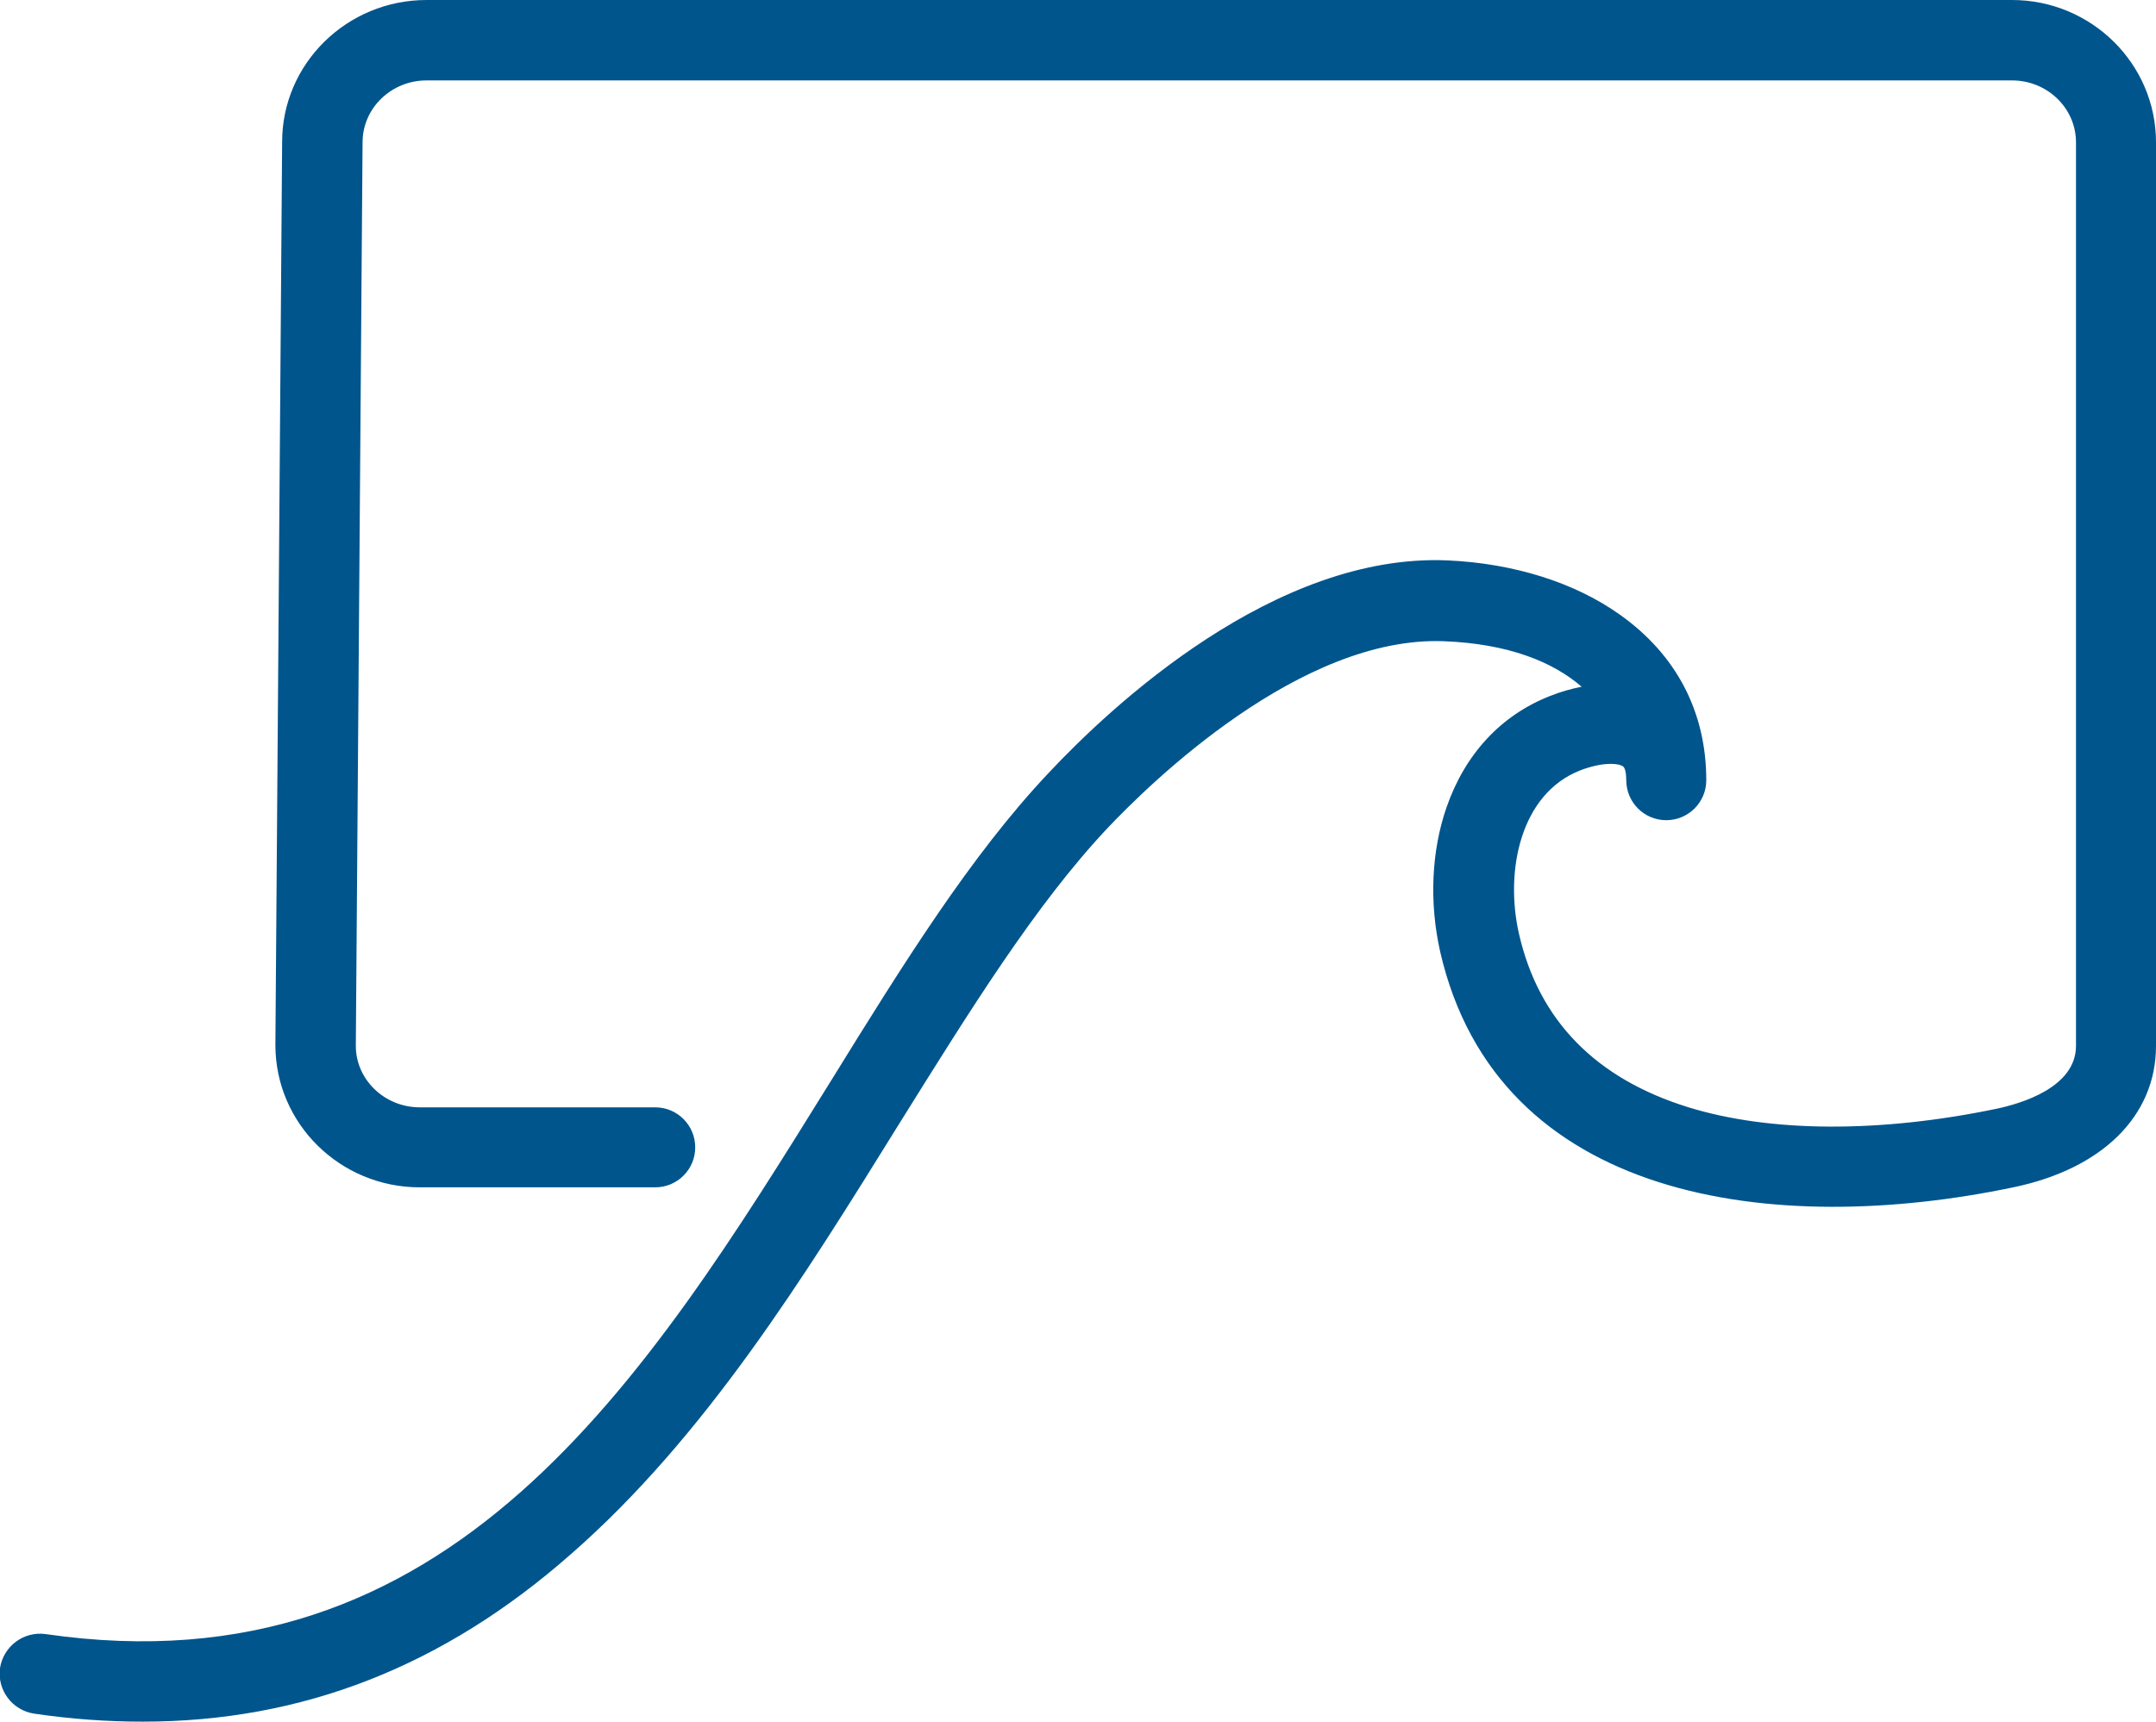 <?xml version="1.0" encoding="UTF-8"?>
<svg data-bbox="-0.087 0 512.087 408.9" viewBox="0 0 512 408.9" xmlns="http://www.w3.org/2000/svg" data-type="color">
    <g>
        <path d="M33.9 408.9c-8.4 0-17-.6-25.8-1.9-5.2-.8-8.8-5.6-8.1-10.8.8-5.2 5.6-8.8 10.8-8.1 96.3 14 142.2-59.9 186.6-131.5 17-27.5 33.1-53.4 51.6-73 14.8-15.8 53.7-52.3 94.8-50.5 15.6.7 30.1 5.2 40.9 12.9 13.4 9.5 20.5 23.1 20.5 39.3 0 5.3-4.3 9.5-9.5 9.5-5.3 0-9.5-4.3-9.5-9.5 0-1.7-.3-3-.8-3.3-1.2-.8-5.1-1-10.2 1-14 5.5-17.9 23.6-14.5 38.7 4.7 20.7 18.3 34.5 40.3 41.3 19.5 6 45.6 6.1 73.3.3 5.6-1.2 18.7-5 18.7-14.9V33.8c0-8.1-6.8-14.7-15.2-14.7H101.3c-8.4 0-15.2 6.6-15.2 14.7l-1.6 214.6c0 8 6.8 14.6 15.2 14.6h55.9c5.3 0 9.5 4.3 9.5 9.5 0 5.3-4.3 9.5-9.5 9.5H99.7c-18.9 0-34.3-15.1-34.3-33.8L67 33.7C67 15.1 82.4 0 101.3 0h376.5C496.6 0 512 15.1 512 33.8v214.6c0 16.6-12.7 29.2-33.9 33.6-56.9 11.9-122.5 3.4-136.1-56-2.6-11.6-2.1-23.8 1.5-34.2 4.4-12.7 12.9-21.9 24.6-26.5 2.5-1 5-1.7 7.5-2.2-6.8-5.9-17.4-10.2-32.6-10.8-34.1-1.4-69.9 33.7-80.1 44.5-17.1 18.2-32.7 43.4-49.3 70-22.7 36.6-46.2 74.5-78 102.3-30.3 26.7-63.8 39.8-101.7 39.8z" fill="#00558d" data-color="1"/>
    </g>
</svg>

